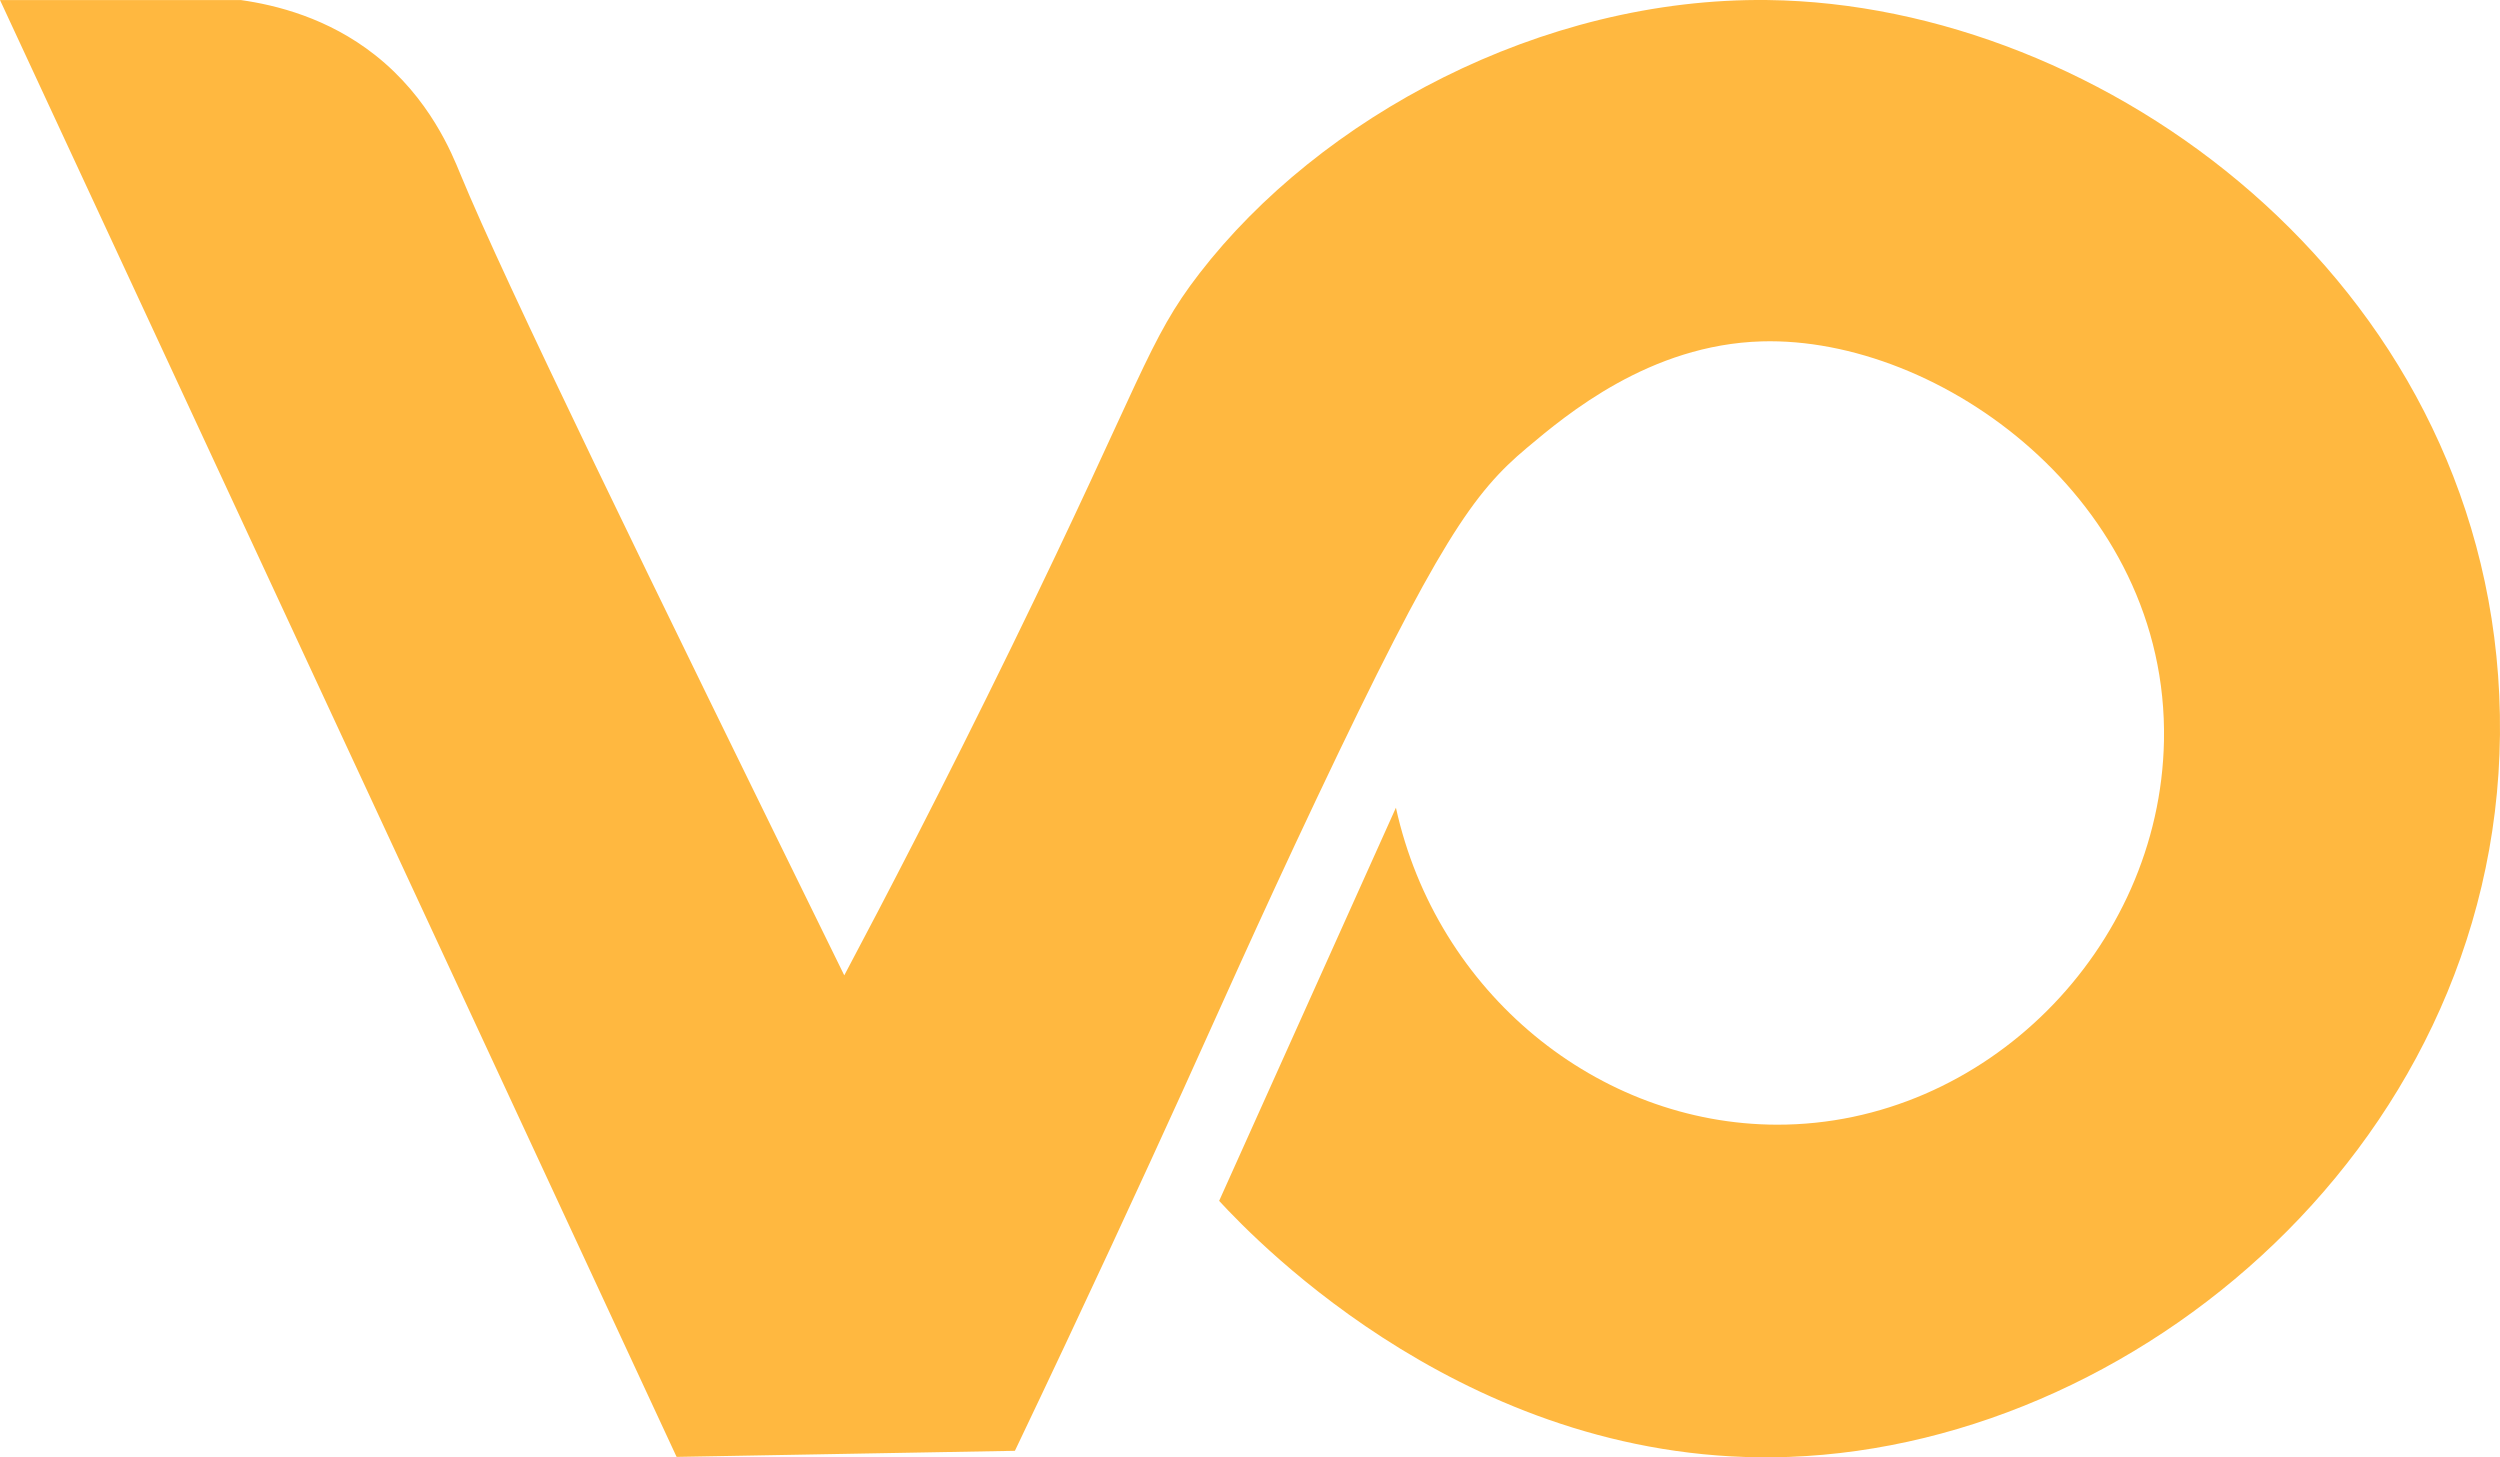 <?xml version="1.0" encoding="UTF-8" standalone="no"?>
<!-- Created with Inkscape (http://www.inkscape.org/) -->

<svg
   width="259.821mm"
   height="151.459mm"
   viewBox="0 0 259.821 151.459"
   version="1.1"
   id="svg48"
   inkscape:version="1.1.2 (0a00cf5339, 2022-02-04)"
   sodipodi:docname="vo_logo_yellow.svg"
   xmlns:inkscape="http://www.inkscape.org/namespaces/inkscape"
   xmlns:sodipodi="http://sodipodi.sourceforge.net/DTD/sodipodi-0.dtd"
   xmlns="http://www.w3.org/2000/svg"
   xmlns:svg="http://www.w3.org/2000/svg">
  <sodipodi:namedview
     id="namedview50"
     pagecolor="#ffffff"
     bordercolor="#666666"
     borderopacity="1.0"
     inkscape:pageshadow="2"
     inkscape:pageopacity="0.0"
     inkscape:pagecheckerboard="0"
     inkscape:document-units="mm"
     showgrid="false"
     inkscape:zoom="0.69664703"
     inkscape:cx="539.01041"
     inkscape:cy="305.03252"
     inkscape:window-width="1920"
     inkscape:window-height="1016"
     inkscape:window-x="0"
     inkscape:window-y="0"
     inkscape:window-maximized="1"
     inkscape:current-layer="layer1" />
  <defs
     id="defs45" />
  <g
     inkscape:label="Layer 1"
     inkscape:groupmode="layer"
     id="layer1"
     transform="translate(18.651,-54.205)">
    <path
       class="st0"
       d="m 167.287,205.62 c -32.724,1.188 -55.208,-22.262 -59.235,-26.609 6.125,-13.621 12.248,-27.241 18.373,-40.862 4.239,19.285 21.011,32.904 39.595,32.943 21.616,0.045 39.82,-18.293 40.227,-39.912 0.471,-24.987 -23.307,-42.034 -41.812,-41.495 -11.631,0.339 -20.272,7.596 -24.408,11.073 -5.509,4.625 -9.144,9.647 -21.839,36.441 -6.16,13.002 -10.491,22.828 -13.938,30.409 -4.085,8.983 -9.985,21.796 -17.423,37.378 -11.721,0.212 -23.439,0.423 -35.16,0.632 C 28.23,155.149 4.788,104.679 -18.651,54.21 c 8.342,0 16.682,0 25.024,0 3.672,0.521 9.049,1.852 13.938,5.702 5.718,4.503 8.017,10.284 8.869,12.353 4.62,11.229 19.423,41.577 39.912,83.307 4.199,-7.906 10.335,-19.693 17.423,-34.211 13.613,-27.89 14.073,-31.724 19.489,-38.738 12.496,-16.185 35.496,-28.705 59.066,-28.414 34.904,0.431 74.044,28.998 76.023,72.221 2.027,44.304 -36.153,77.822 -73.806,79.19 z"
       id="path24"
       style="fill:#ffb840;fill-opacity:1;stroke-width:0.265" />
  </g>
</svg>
